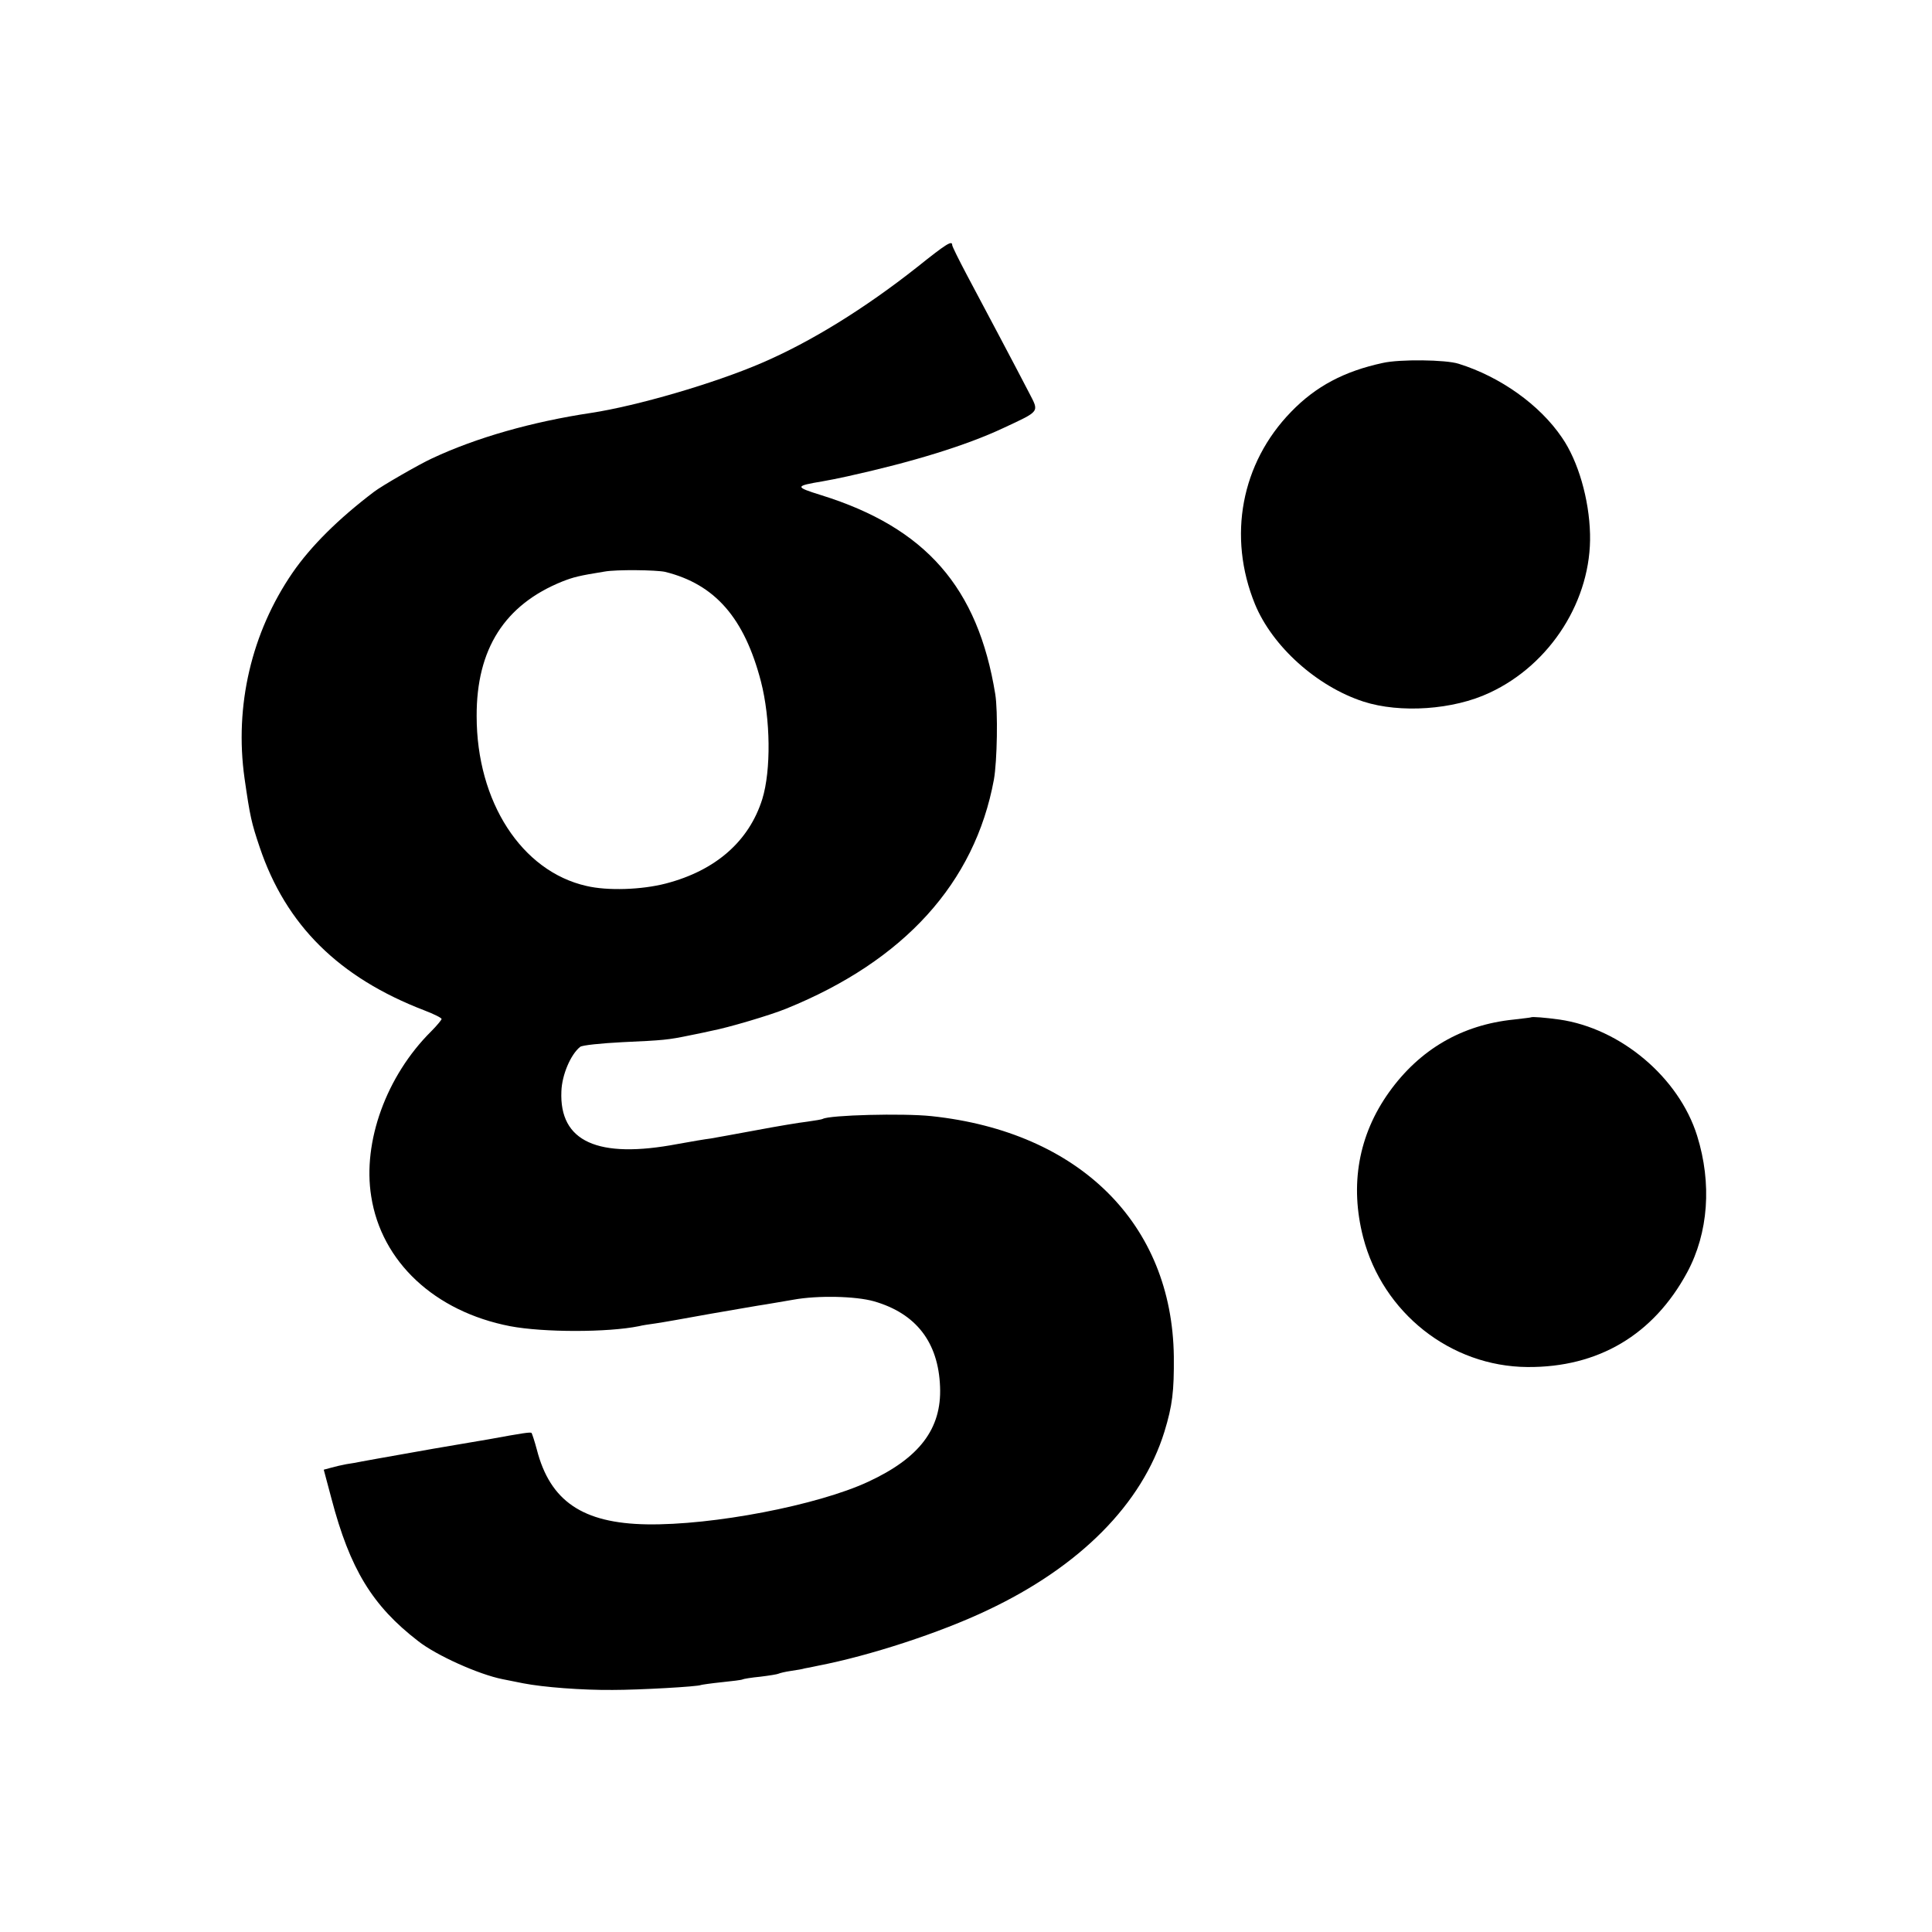 <?xml version="1.0" standalone="no"?>
<!DOCTYPE svg PUBLIC "-//W3C//DTD SVG 20010904//EN"
 "http://www.w3.org/TR/2001/REC-SVG-20010904/DTD/svg10.dtd">
<svg version="1.0" xmlns="http://www.w3.org/2000/svg"
 width="700pt" height="700pt" viewBox="0 0 700 700"
 preserveAspectRatio="xMidYMid meet">
<g transform="translate(0,700) scale(0.1,-0.1)"
fill="#000000" stroke="none">
<path d="M3324 6033 c-191 -151 -387 -272 -564 -348 -174 -75 -454 -156 -618
-181 -213 -32 -415 -89 -577 -165 -44 -20 -183 -100 -210 -121 -128 -97 -228
-196 -295 -293 -149 -217 -211 -483 -174 -745 20 -139 25 -161 55 -250 95
-282 287 -472 597 -591 34 -13 62 -27 62 -31 0 -3 -17 -24 -38 -45 -162 -161
-249 -400 -217 -598 37 -237 230 -417 503 -470 121 -23 354 -23 467 0 11 3 38
7 60 10 22 3 112 19 200 35 88 15 178 31 200 34 22 4 67 11 100 17 88 16 225
13 292 -6 152 -44 233 -148 239 -310 6 -152 -75 -258 -261 -344 -183 -85 -562
-158 -802 -154 -232 4 -350 84 -398 271 -8 30 -17 57 -19 60 -4 4 -30 0 -156
-23 -14 -2 -104 -18 -200 -34 -96 -17 -187 -33 -203 -36 -15 -3 -39 -7 -55
-10 -15 -3 -41 -8 -57 -10 -17 -3 -42 -9 -56 -13 l-26 -7 28 -105 c67 -255
148 -388 314 -516 66 -52 220 -121 306 -138 13 -3 47 -9 75 -15 72 -14 212
-25 324 -24 96 0 310 12 320 18 3 1 36 6 75 10 38 4 72 8 75 10 3 2 33 7 65
10 33 4 63 9 66 11 4 2 24 7 45 10 22 3 44 7 49 9 6 1 28 5 50 10 186 36 441
119 613 201 335 158 560 385 641 647 29 95 35 146 34 272 -6 481 -342 814
-878 871 -103 11 -370 4 -394 -10 -3 -2 -28 -6 -56 -10 -27 -3 -111 -17 -185
-31 -74 -14 -149 -27 -165 -30 -17 -2 -71 -11 -120 -20 -290 -55 -429 9 -421
191 2 60 34 134 68 161 7 6 76 13 153 17 151 7 164 8 246 25 30 6 64 13 76 16
59 11 215 57 273 81 426 173 682 455 751 829 12 67 15 248 5 310 -63 387 -252
603 -631 721 -96 30 -96 33 5 50 40 7 42 8 90 18 236 52 431 112 565 175 135
63 130 57 94 127 -48 93 -168 319 -226 428 -29 55 -53 103 -53 108 0 18 -21 5
-126 -79z m-914 -1105 c181 -45 287 -167 347 -397 35 -136 37 -322 5 -426 -48
-153 -169 -259 -349 -306 -88 -23 -212 -27 -288 -9 -235 53 -398 305 -398 615
-1 244 102 404 310 488 41 16 60 21 153 36 43 8 188 6 220 -1z"/>
<path d="M5010 5685 c-139 -30 -242 -84 -332 -177 -181 -186 -231 -452 -131
-697 63 -153 224 -298 393 -353 133 -43 326 -30 457 32 222 103 370 338 364
575 -3 126 -43 265 -102 350 -80 118 -223 220 -374 267 -46 15 -214 17 -275 3z"/>
<path d="M5547 3314 c-1 -1 -29 -4 -62 -8 -188 -19 -341 -108 -452 -263 -111
-155 -143 -336 -94 -526 71 -274 317 -468 595 -470 257 -2 457 117 579 343 77
143 90 322 36 495 -66 211 -277 389 -499 421 -51 7 -99 11 -103 8z"/>
</g>
</svg>
